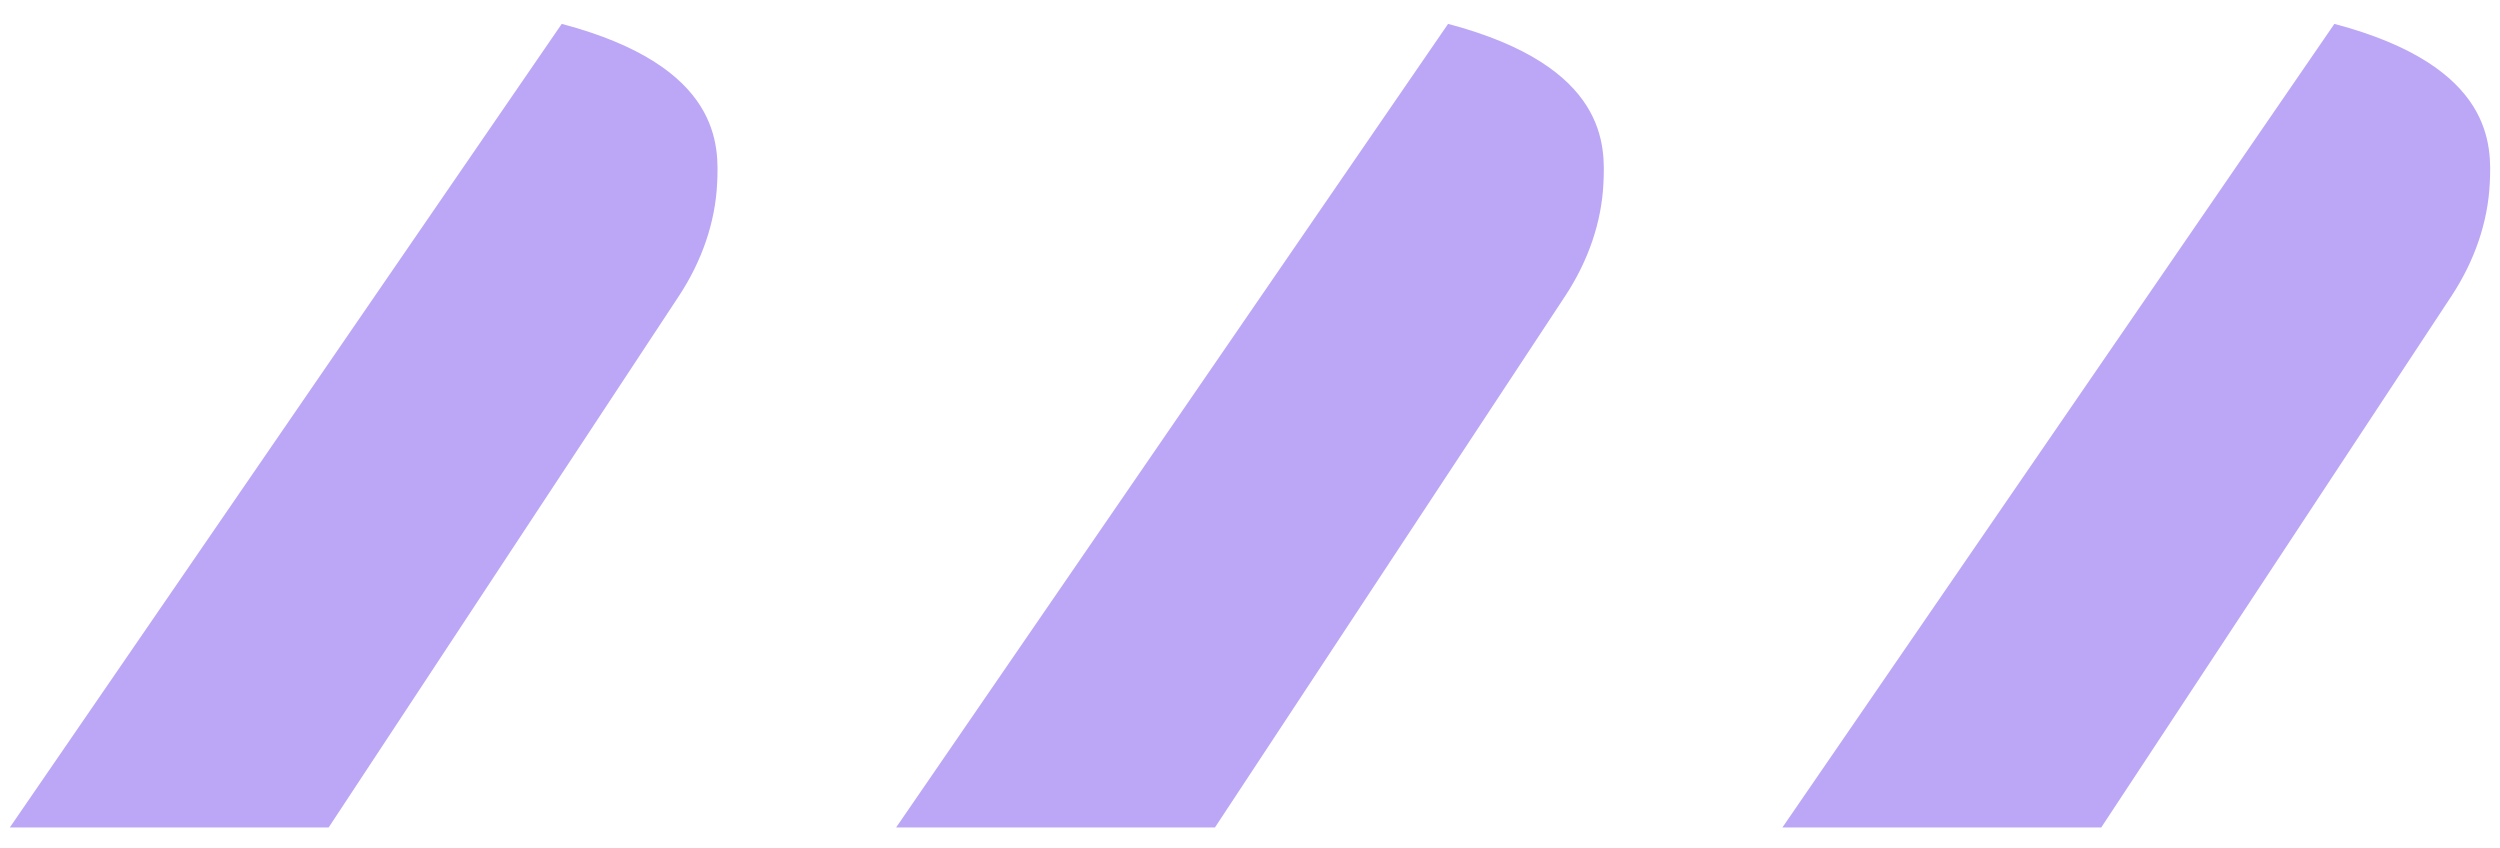 <svg width="56" height="19" viewBox="0 0 56 19" fill="none" xmlns="http://www.w3.org/2000/svg">
<path d="M0.22 18.535H7.362L15.208 6.63C15.728 5.841 16.024 4.968 16.064 4.106C16.102 3.291 16.185 1.487 12.583 0.535L0.22 18.535Z" fill="#BCA7F6"/>
<path d="M20.073 18.535H27.215L35.061 6.63C35.581 5.841 35.877 4.968 35.917 4.106C35.955 3.291 36.038 1.487 32.437 0.535L20.073 18.535Z" fill="#BCA7F6"/>
<path d="M39.926 18.535H47.068L54.914 6.63C55.434 5.841 55.73 4.968 55.771 4.106C55.809 3.291 55.891 1.487 52.29 0.535L39.926 18.535Z" fill="#BCA7F6"/>
</svg>
